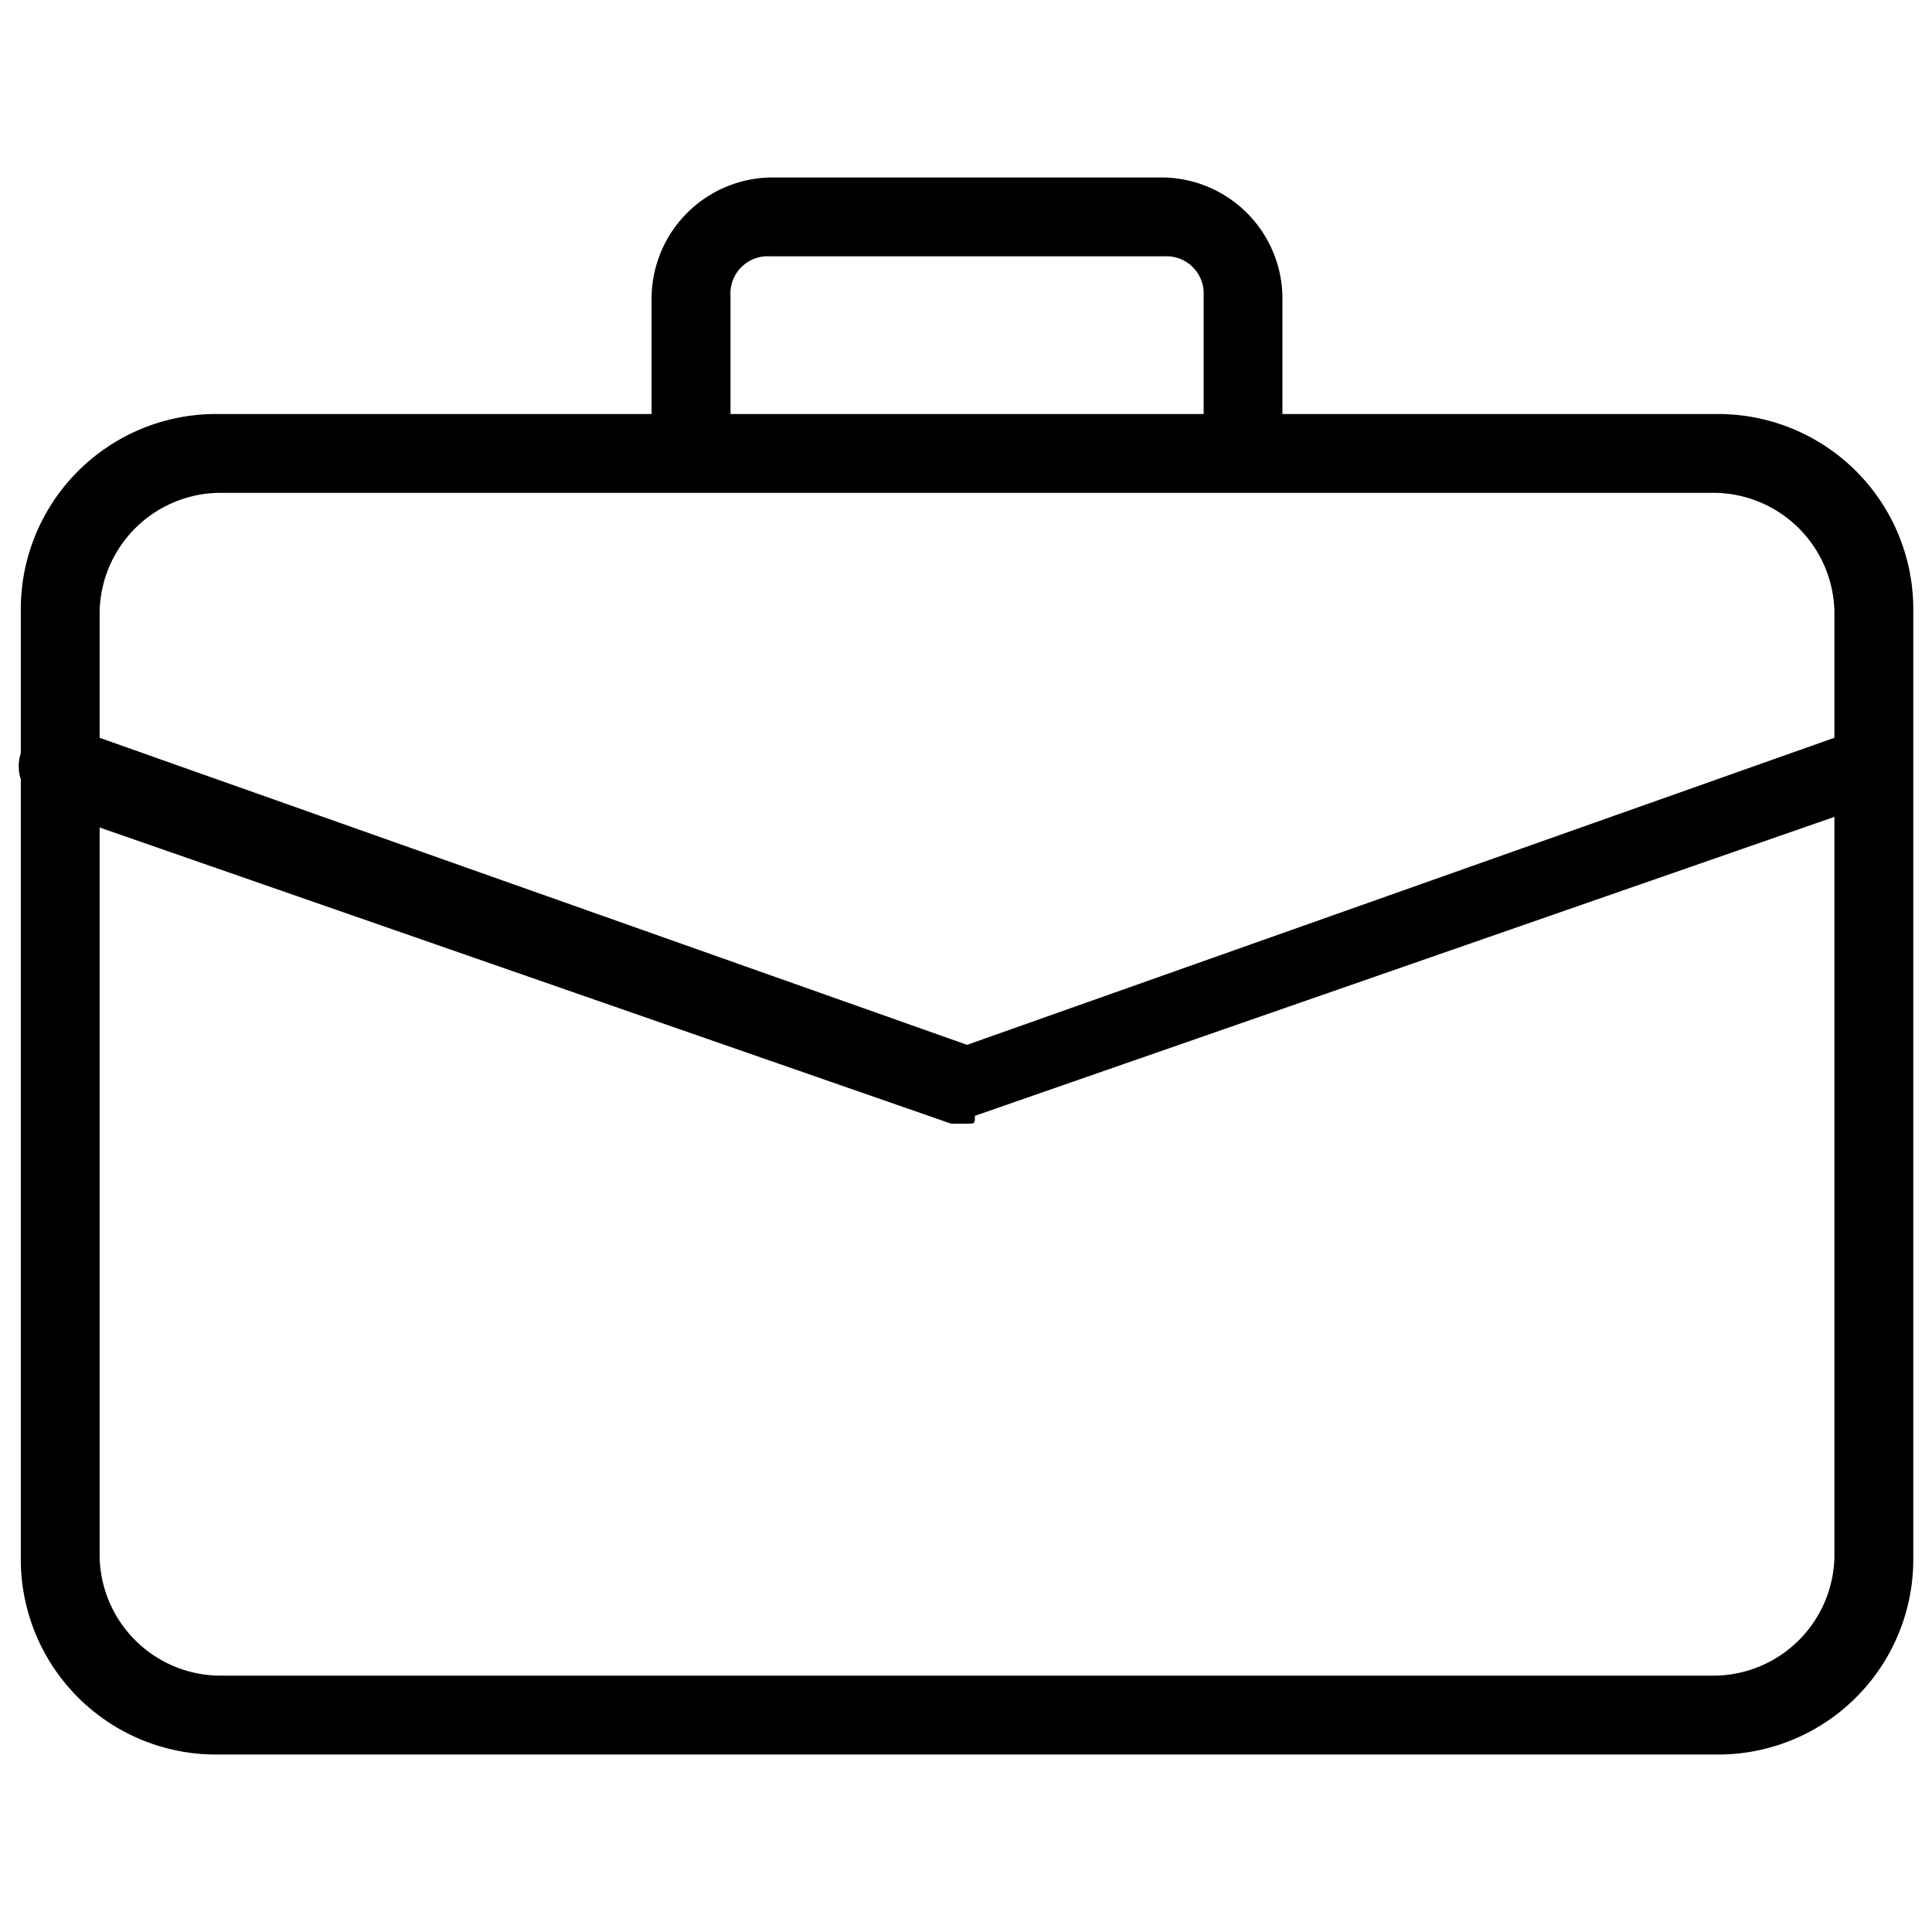 <svg id="Capa_1" data-name="Capa 1" xmlns="http://www.w3.org/2000/svg" viewBox="0 0 42.52 42.52"><path d="M37.769,9.112H28.224V6.509a2.669,2.669,0,0,0-2.603-2.603h-8.677a2.669,2.669,0,0,0-2.603,2.603V9.112H4.797A4.296,4.296,0,0,0,.458,13.451v3.124a.926.926,0,0,0,0,.576V34.275a4.296,4.296,0,0,0,4.339,4.339H37.769a4.296,4.296,0,0,0,4.339-4.339V13.451A4.296,4.296,0,0,0,37.769,9.112ZM16.077,6.509a.82.82,0,0,1,.868-.868h8.677a.82.82,0,0,1,.868.868V9.112H16.077ZM4.797,10.847H37.769a2.669,2.669,0,0,1,2.603,2.603v2.787L21.283,22.995,2.193,16.238V13.451A2.669,2.669,0,0,1,4.797,10.847ZM37.769,36.878H4.797A2.669,2.669,0,0,1,2.193,34.275V18.212l18.742,6.519h.347c.174,0,.174,0,.174-.174l18.916-6.579v16.298A2.669,2.669,0,0,1,37.769,36.878Z"/></svg>